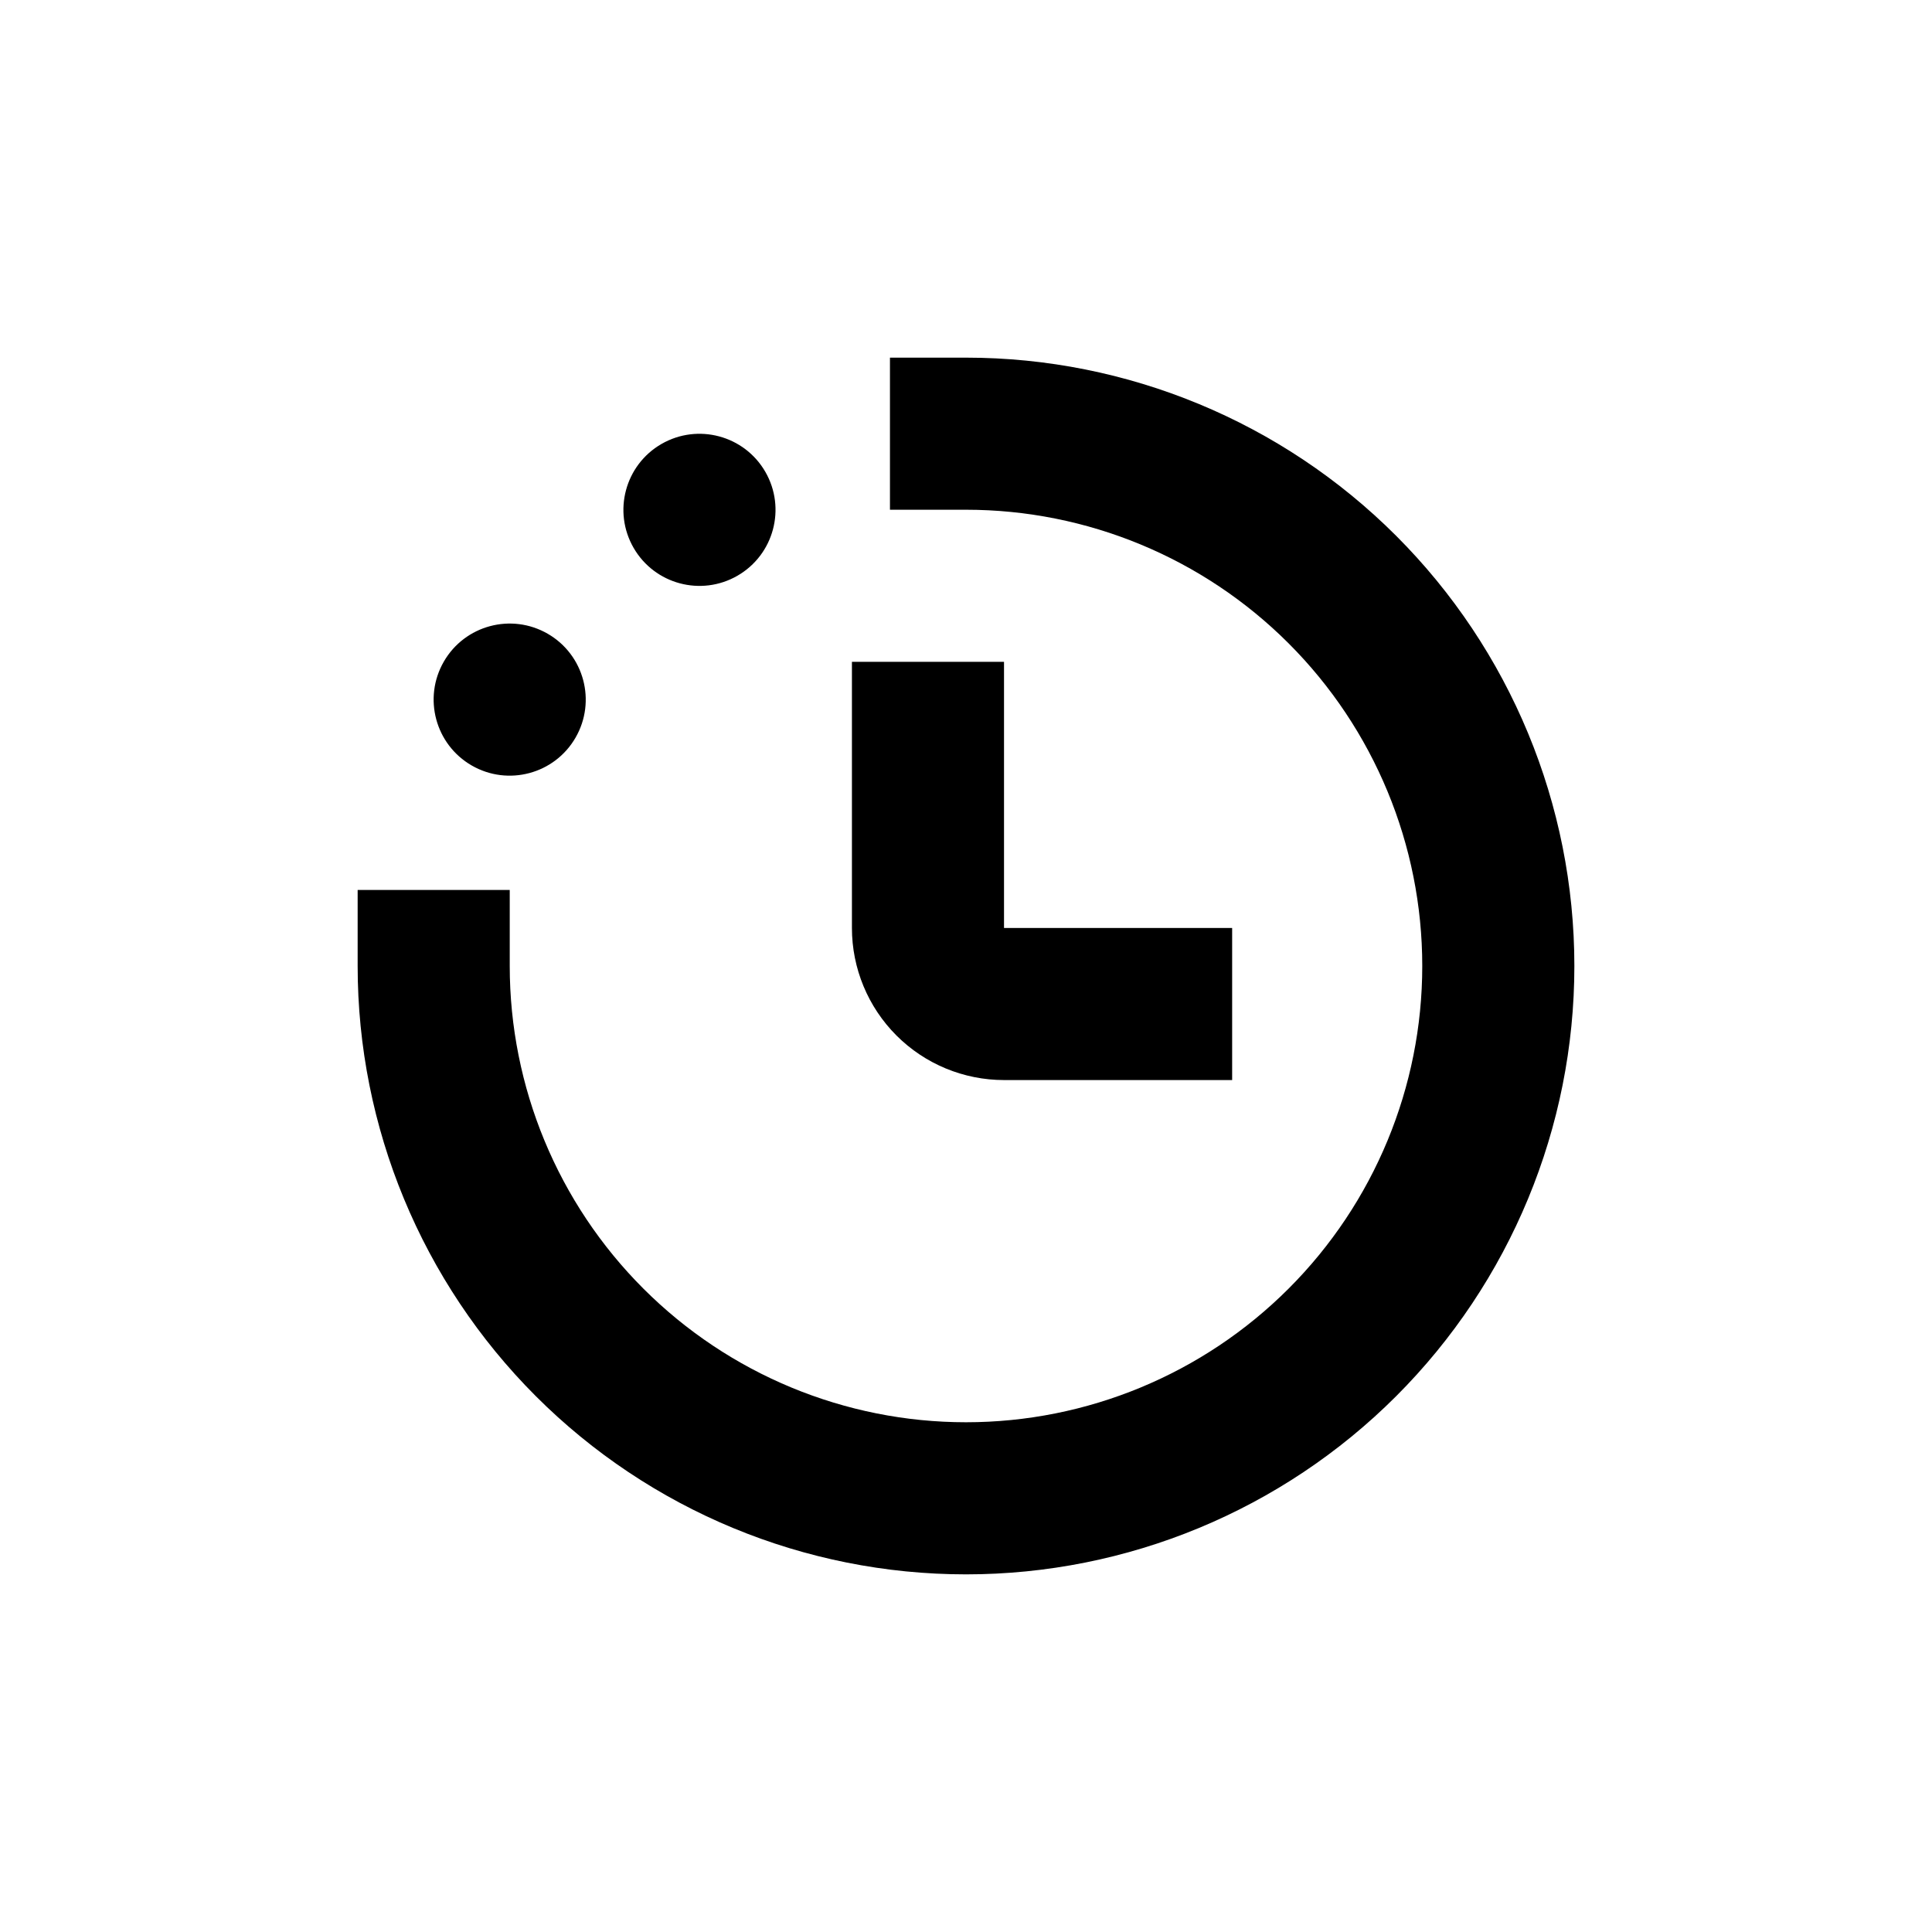 <?xml version="1.0" encoding="UTF-8"?>
<!-- Uploaded to: ICON Repo, www.iconrepo.com, Generator: ICON Repo Mixer Tools -->
<svg fill="#000000" width="800px" height="800px" version="1.1" viewBox="144 144 512 512" xmlns="http://www.w3.org/2000/svg">
 <g>
  <path d="m289.15 311.95c9.637 5.566 12.941 17.891 7.375 27.531-5.562 9.637-17.891 12.941-27.527 7.375-9.641-5.566-12.941-17.891-7.379-27.527 5.566-9.641 17.891-12.941 27.531-7.379"/>
  <path d="m346.82 269.04c5.562 9.637 2.262 21.961-7.379 27.527-9.637 5.566-21.961 2.262-27.527-7.375-5.566-9.641-2.262-21.965 7.375-27.531 9.641-5.562 21.965-2.262 27.531 7.379"/>
  <path d="m369.77 319.39v70.531c0 10.691 4.246 20.941 11.805 28.5 7.559 7.559 17.812 11.805 28.5 11.805h60.457v-40.305h-60.457v-70.531z"/>
  <path d="m400 238.78h-20.152v40.305h20.152c32.066 0 62.82 12.738 85.496 35.414 22.676 22.676 35.418 53.43 35.418 85.5 0 32.066-12.742 62.82-35.418 85.496-22.676 22.676-53.43 35.418-85.496 35.418-32.07 0-62.824-12.742-85.5-35.418-22.676-22.676-35.414-53.43-35.414-85.496v-20.152h-40.305v20.152c0 42.758 16.984 83.762 47.219 114s71.242 47.223 114 47.223 83.762-16.988 114-47.223 47.223-71.238 47.223-114-16.988-83.766-47.223-114-71.238-47.219-114-47.219z"/>
 </g>
</svg>